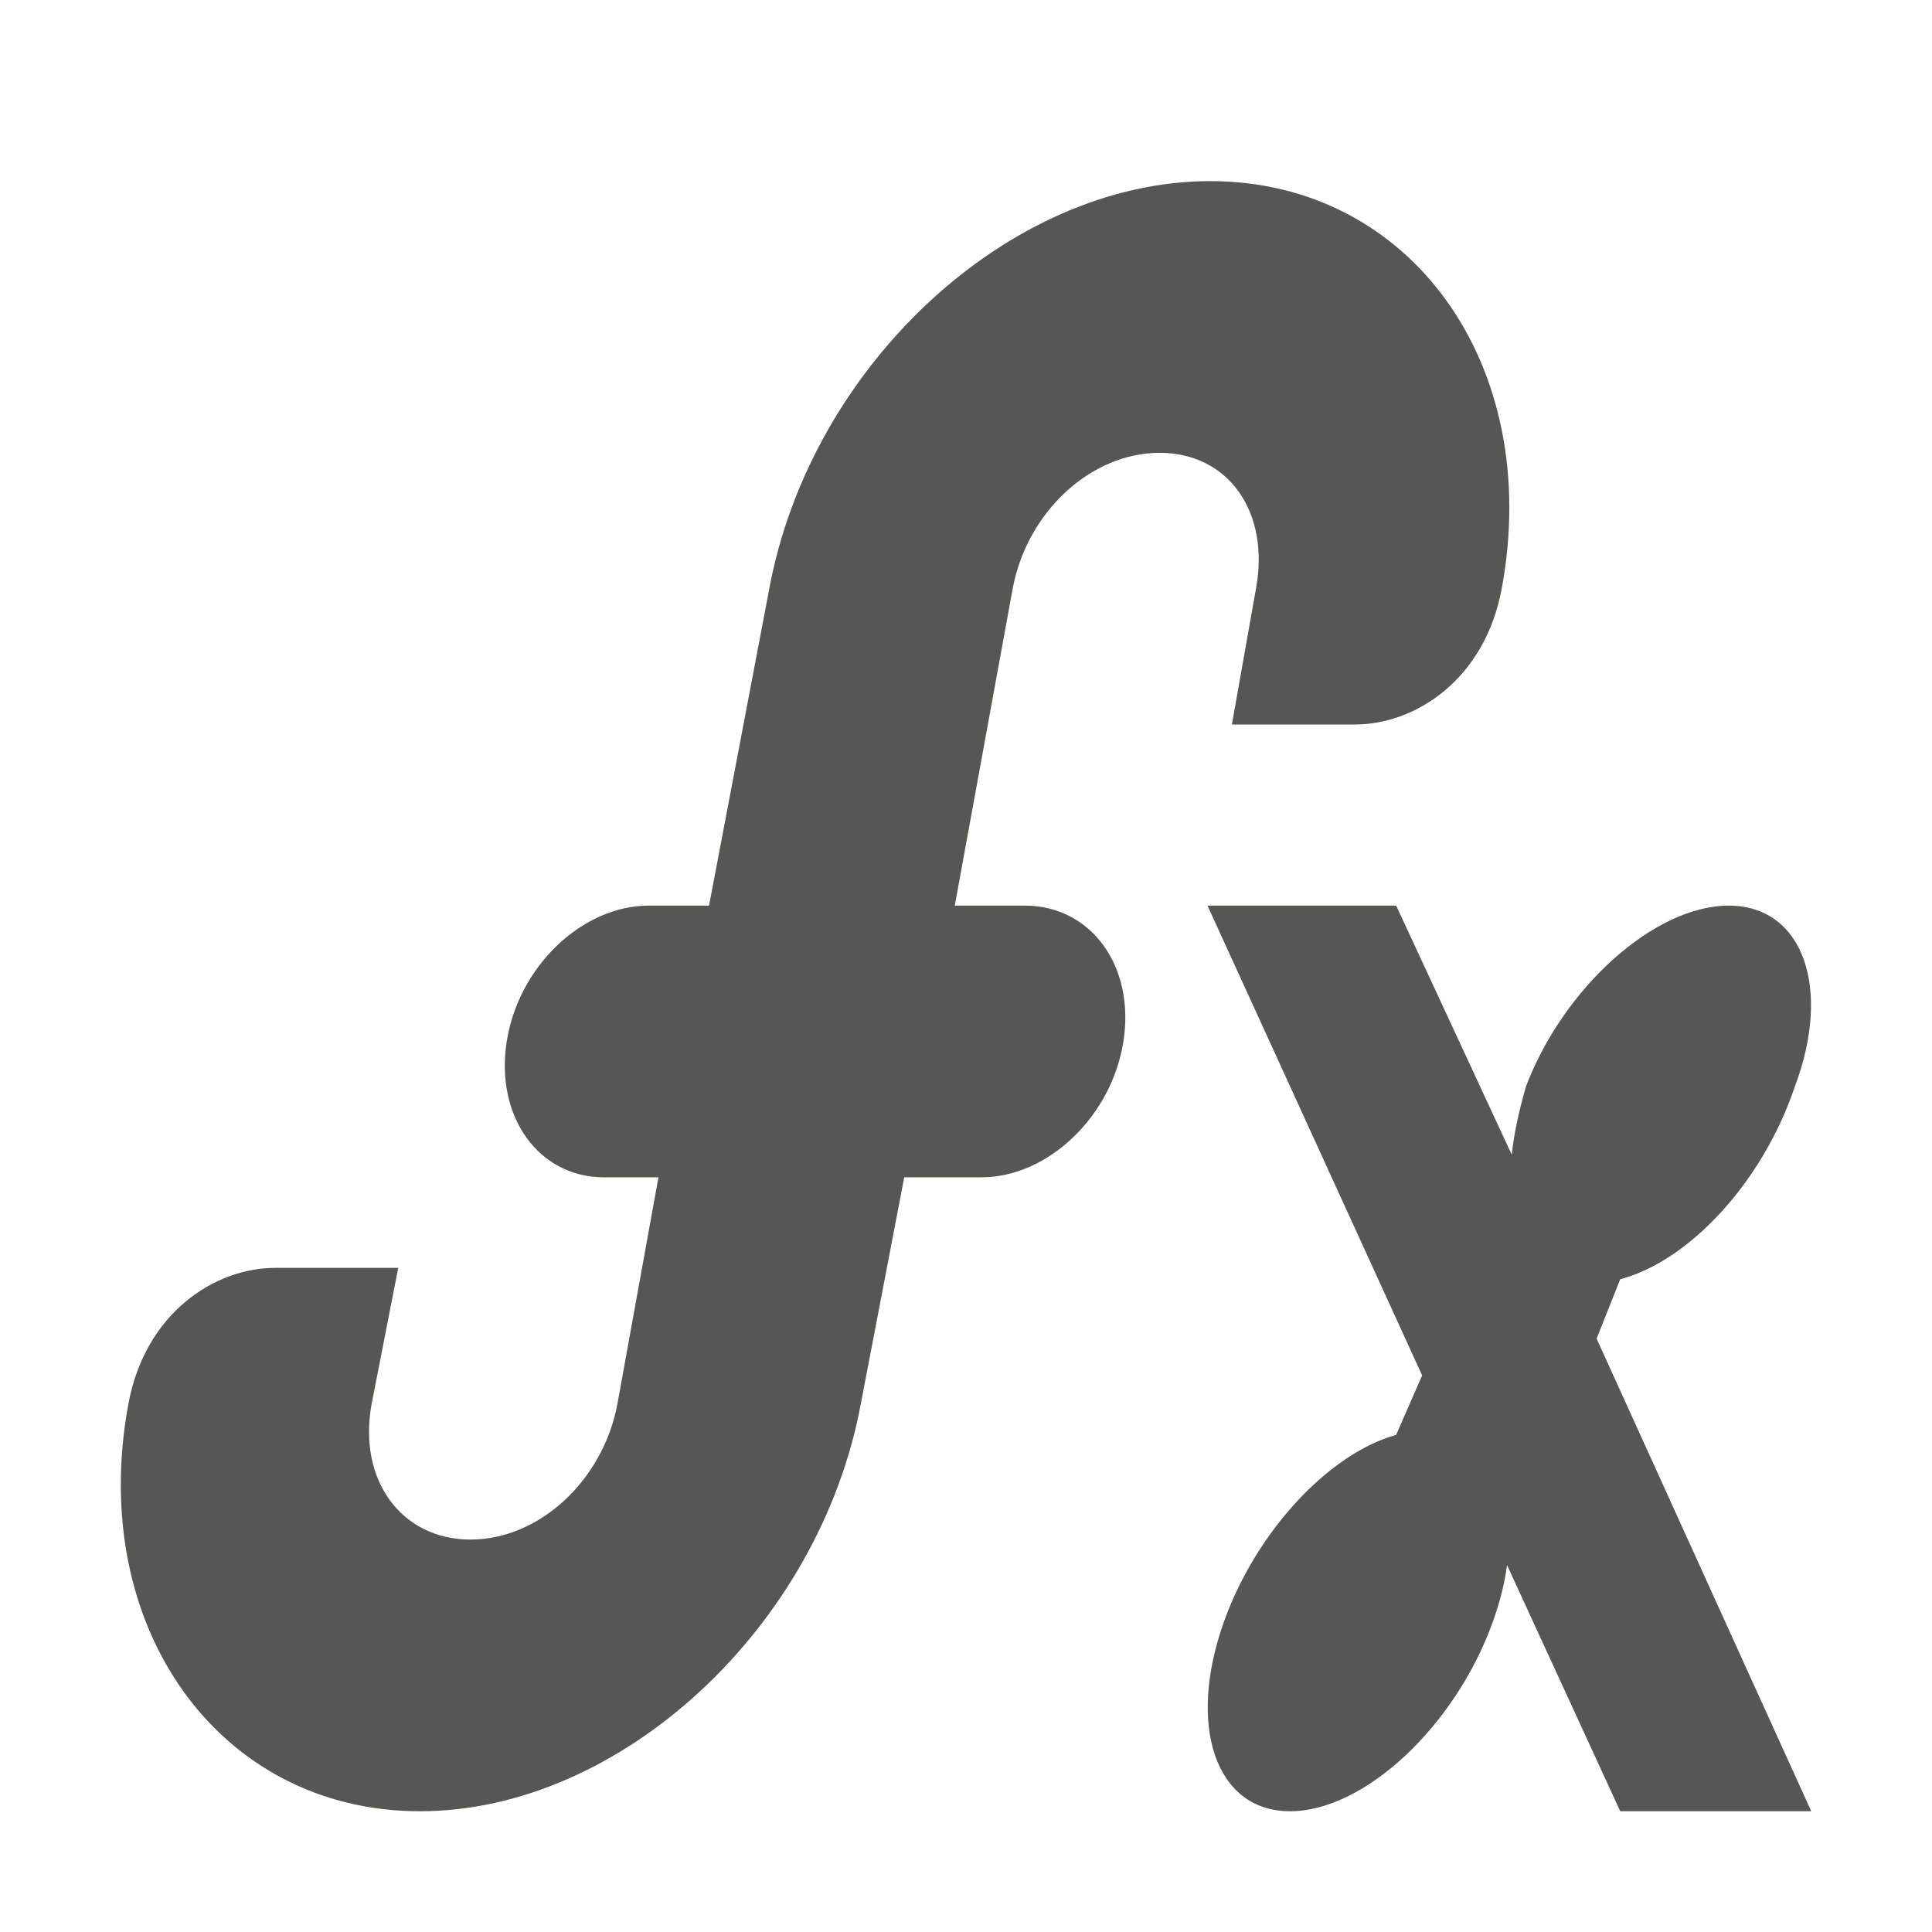 <svg xmlns="http://www.w3.org/2000/svg" viewBox="0 0 32 32">
 <path
     style="fill:#555753"
     d="M 20.045 3 C 16.721 3 13.429 6.049 12.742 9.75 L 11.744 15 L 10.746 15 C 9.646 15 8.588 16.004 8.393 17.25 C 8.197 18.5 8.927 19.5 10 19.5 L 10.906 19.5 L 10.227 23.25 C 9.991 24.519 8.933 25.5 7.793 25.5 C 6.653 25.5 5.921 24.519 6.156 23.25 L 6.596 21 L 4.561 21 C 3.555 20.999 2.406 21.747 2.127 23.25 C 1.44 26.951 3.631 30 6.955 30 C 10.279 30 13.571 26.951 14.258 23.25 L 14.977 19.5 L 16.254 19.5 C 17.354 19.5 18.412 18.496 18.607 17.25 C 18.803 16.004 18.073 15 16.973 15 L 15.814 15 L 16.773 9.75 C 17.009 8.481 18.067 7.5 19.207 7.5 C 20.347 7.5 21.038 8.481 20.803 9.75 L 20.404 12 L 22.439 12 C 23.445 12.001 24.594 11.253 24.873 9.75 C 25.56 6.049 23.369 3 20.045 3 z M 20 15 L 23.555 22.781 L 23.125 23.766 C 22.01 24.076 20.808 25.364 20.273 26.859 C 19.656 28.585 20.133 30 21.367 30 C 22.602 30 24.109 28.585 24.727 26.859 C 24.845 26.528 24.922 26.222 24.961 25.922 L 26.836 30 L 30 30 L 26.445 22.172 L 26.836 21.188 C 27.96 20.893 29.186 19.604 29.727 18 C 30.344 16.368 29.867 15 28.633 15 C 27.398 15 25.891 16.368 25.273 18 C 25.145 18.452 25.074 18.804 25.039 19.125 L 23.125 15 L 20 15 z "
     />
 </svg>
